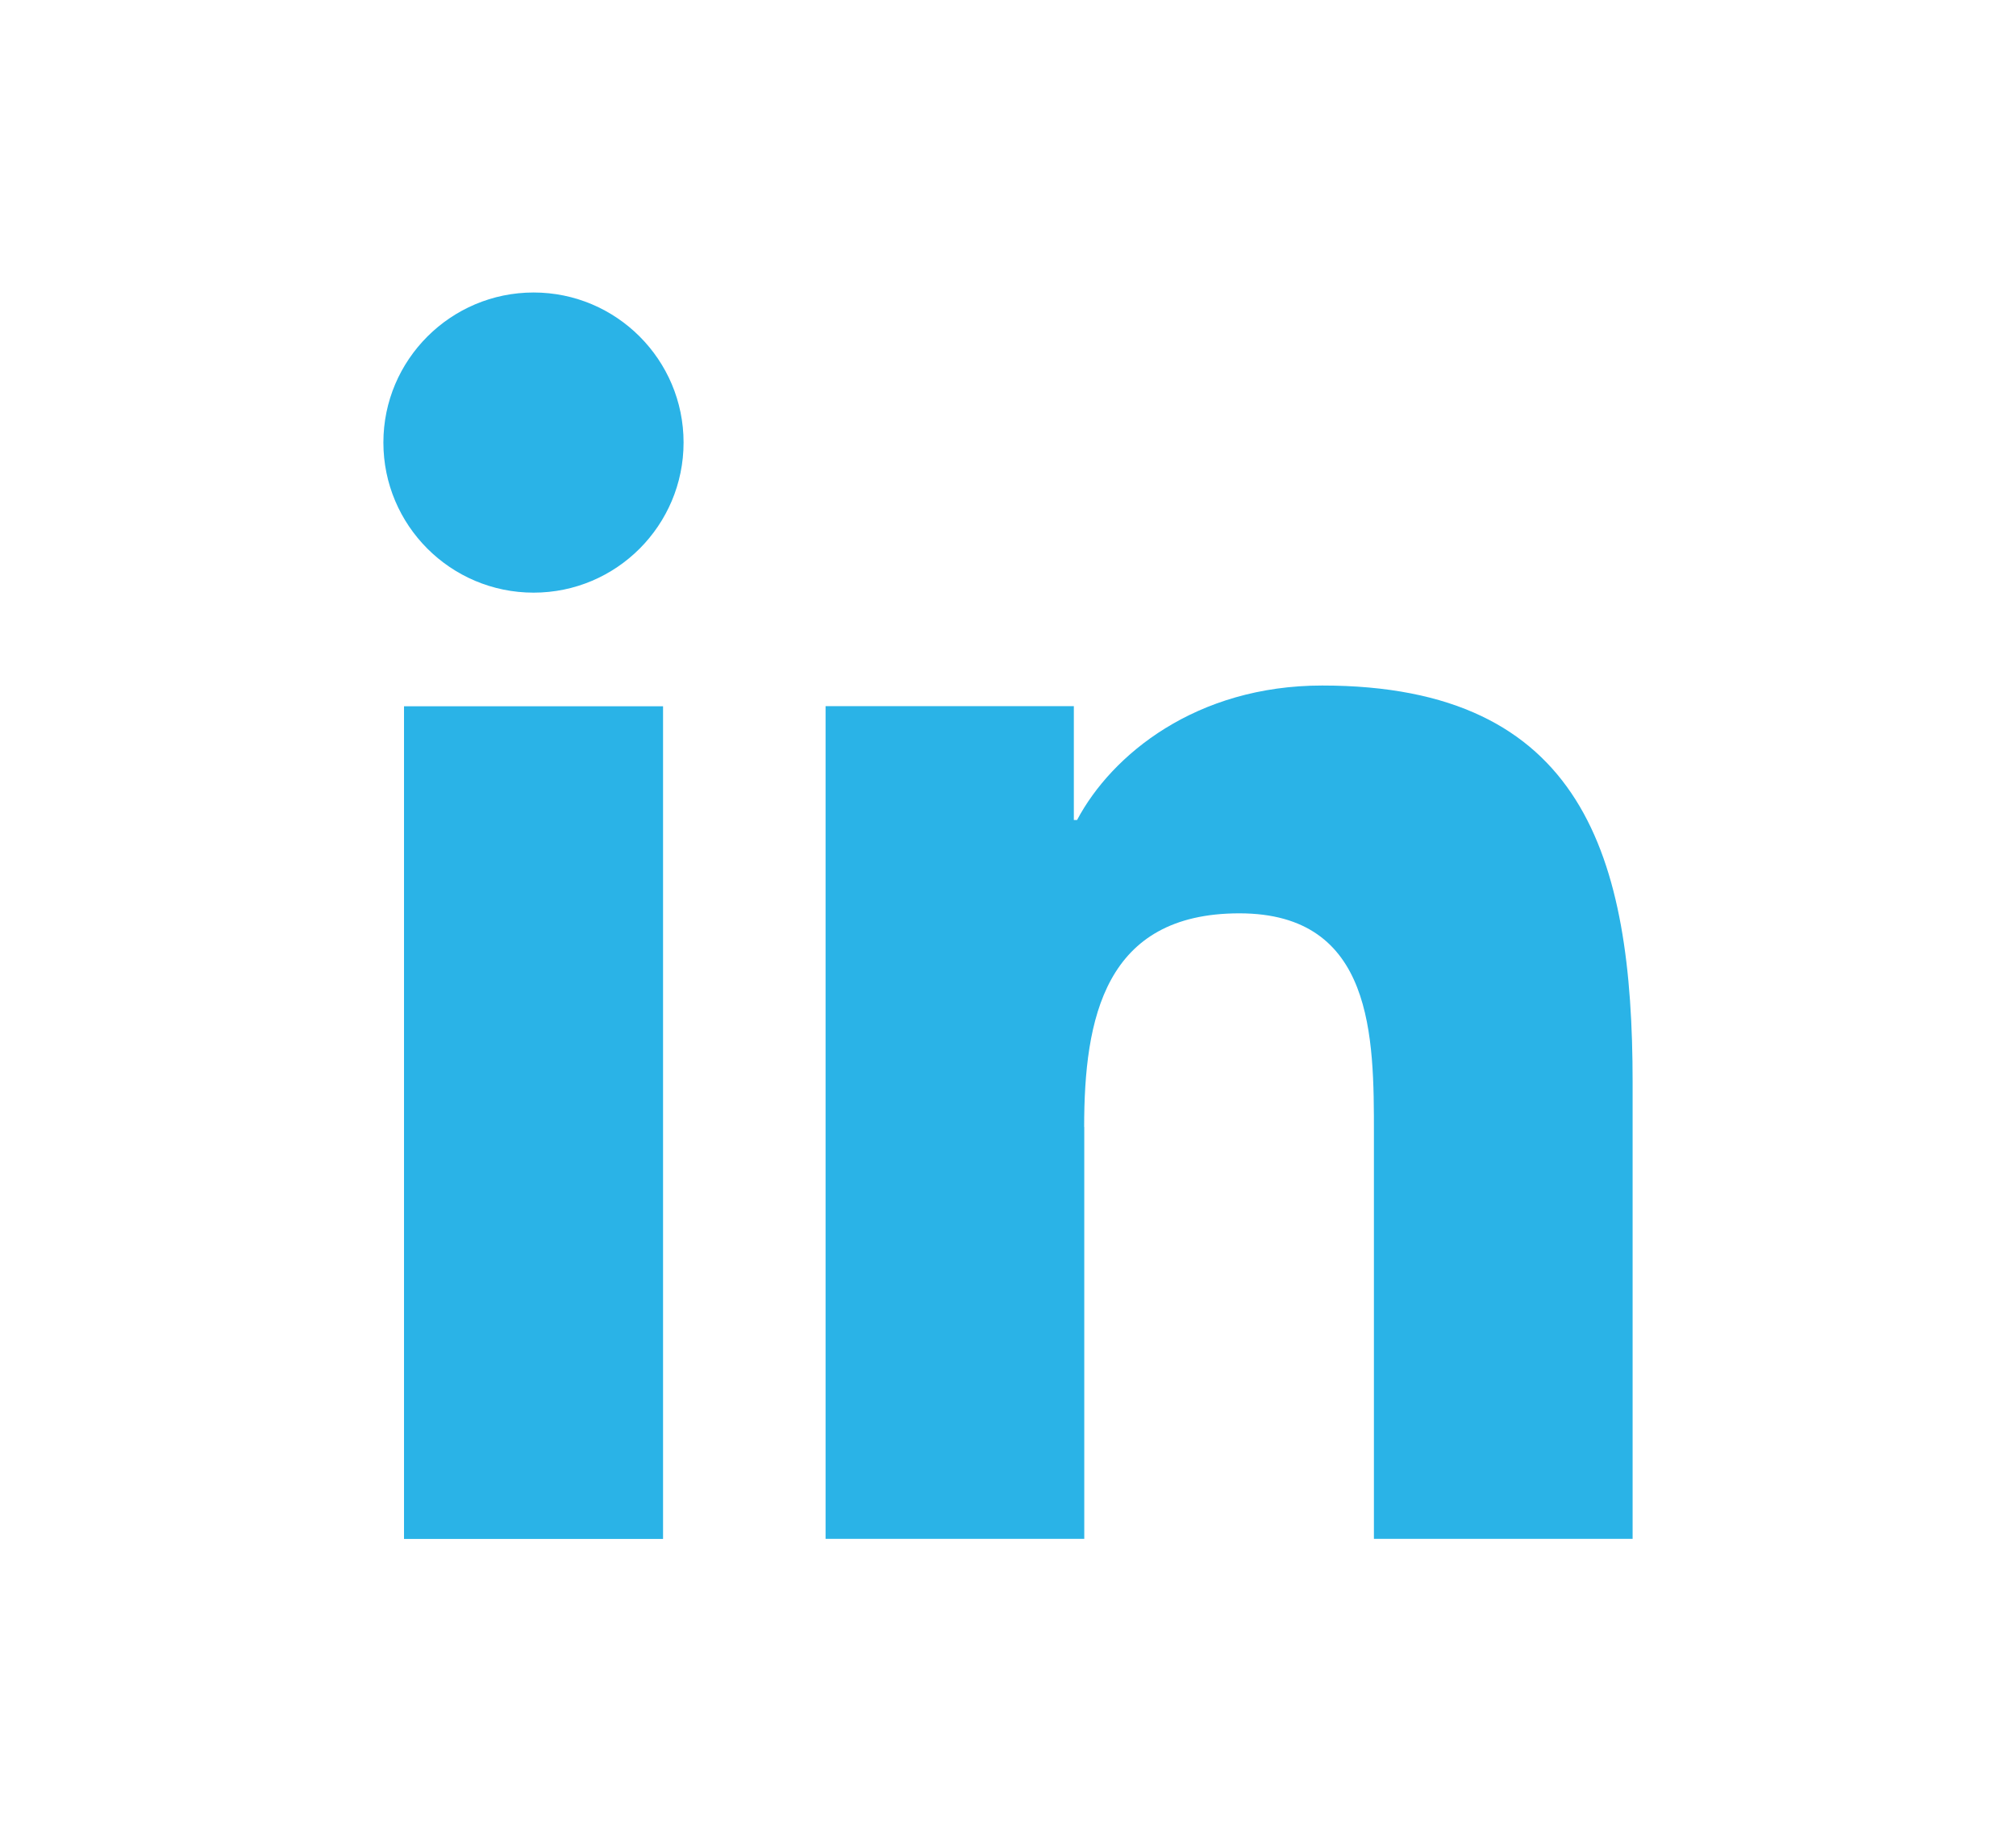 <?xml version="1.0" encoding="UTF-8"?>
<svg id="Capa_1" data-name="Capa 1" xmlns="http://www.w3.org/2000/svg" viewBox="0 0 181.73 165.04">
  <defs>
    <style>
      .cls-1 {
        fill: #2ab3e7;
      }
    </style>
  </defs>
  <path class="cls-1" d="M48.1,53.41c7.47,0,13.52-6.07,13.52-13.53s-6.06-13.52-13.52-13.52-13.54,6.06-13.54,13.52c0,7.46,6.06,13.53,13.54,13.53Z"/>
  <rect class="cls-1" x="36.42" y="63.65" width="23.35" height="75.04"/>
  <path class="cls-1" d="M97.73,101.57c0-9.79,1.84-19.26,13.99-19.26s12.13,11.19,12.13,19.89v36.48h23.32v-41.16c0-20.21-4.37-35.74-27.98-35.74-11.36,0-18.97,6.22-22.1,12.12h-.29v-10.26h-22.38v75.04h23.32v-37.12Z"/>
</svg>